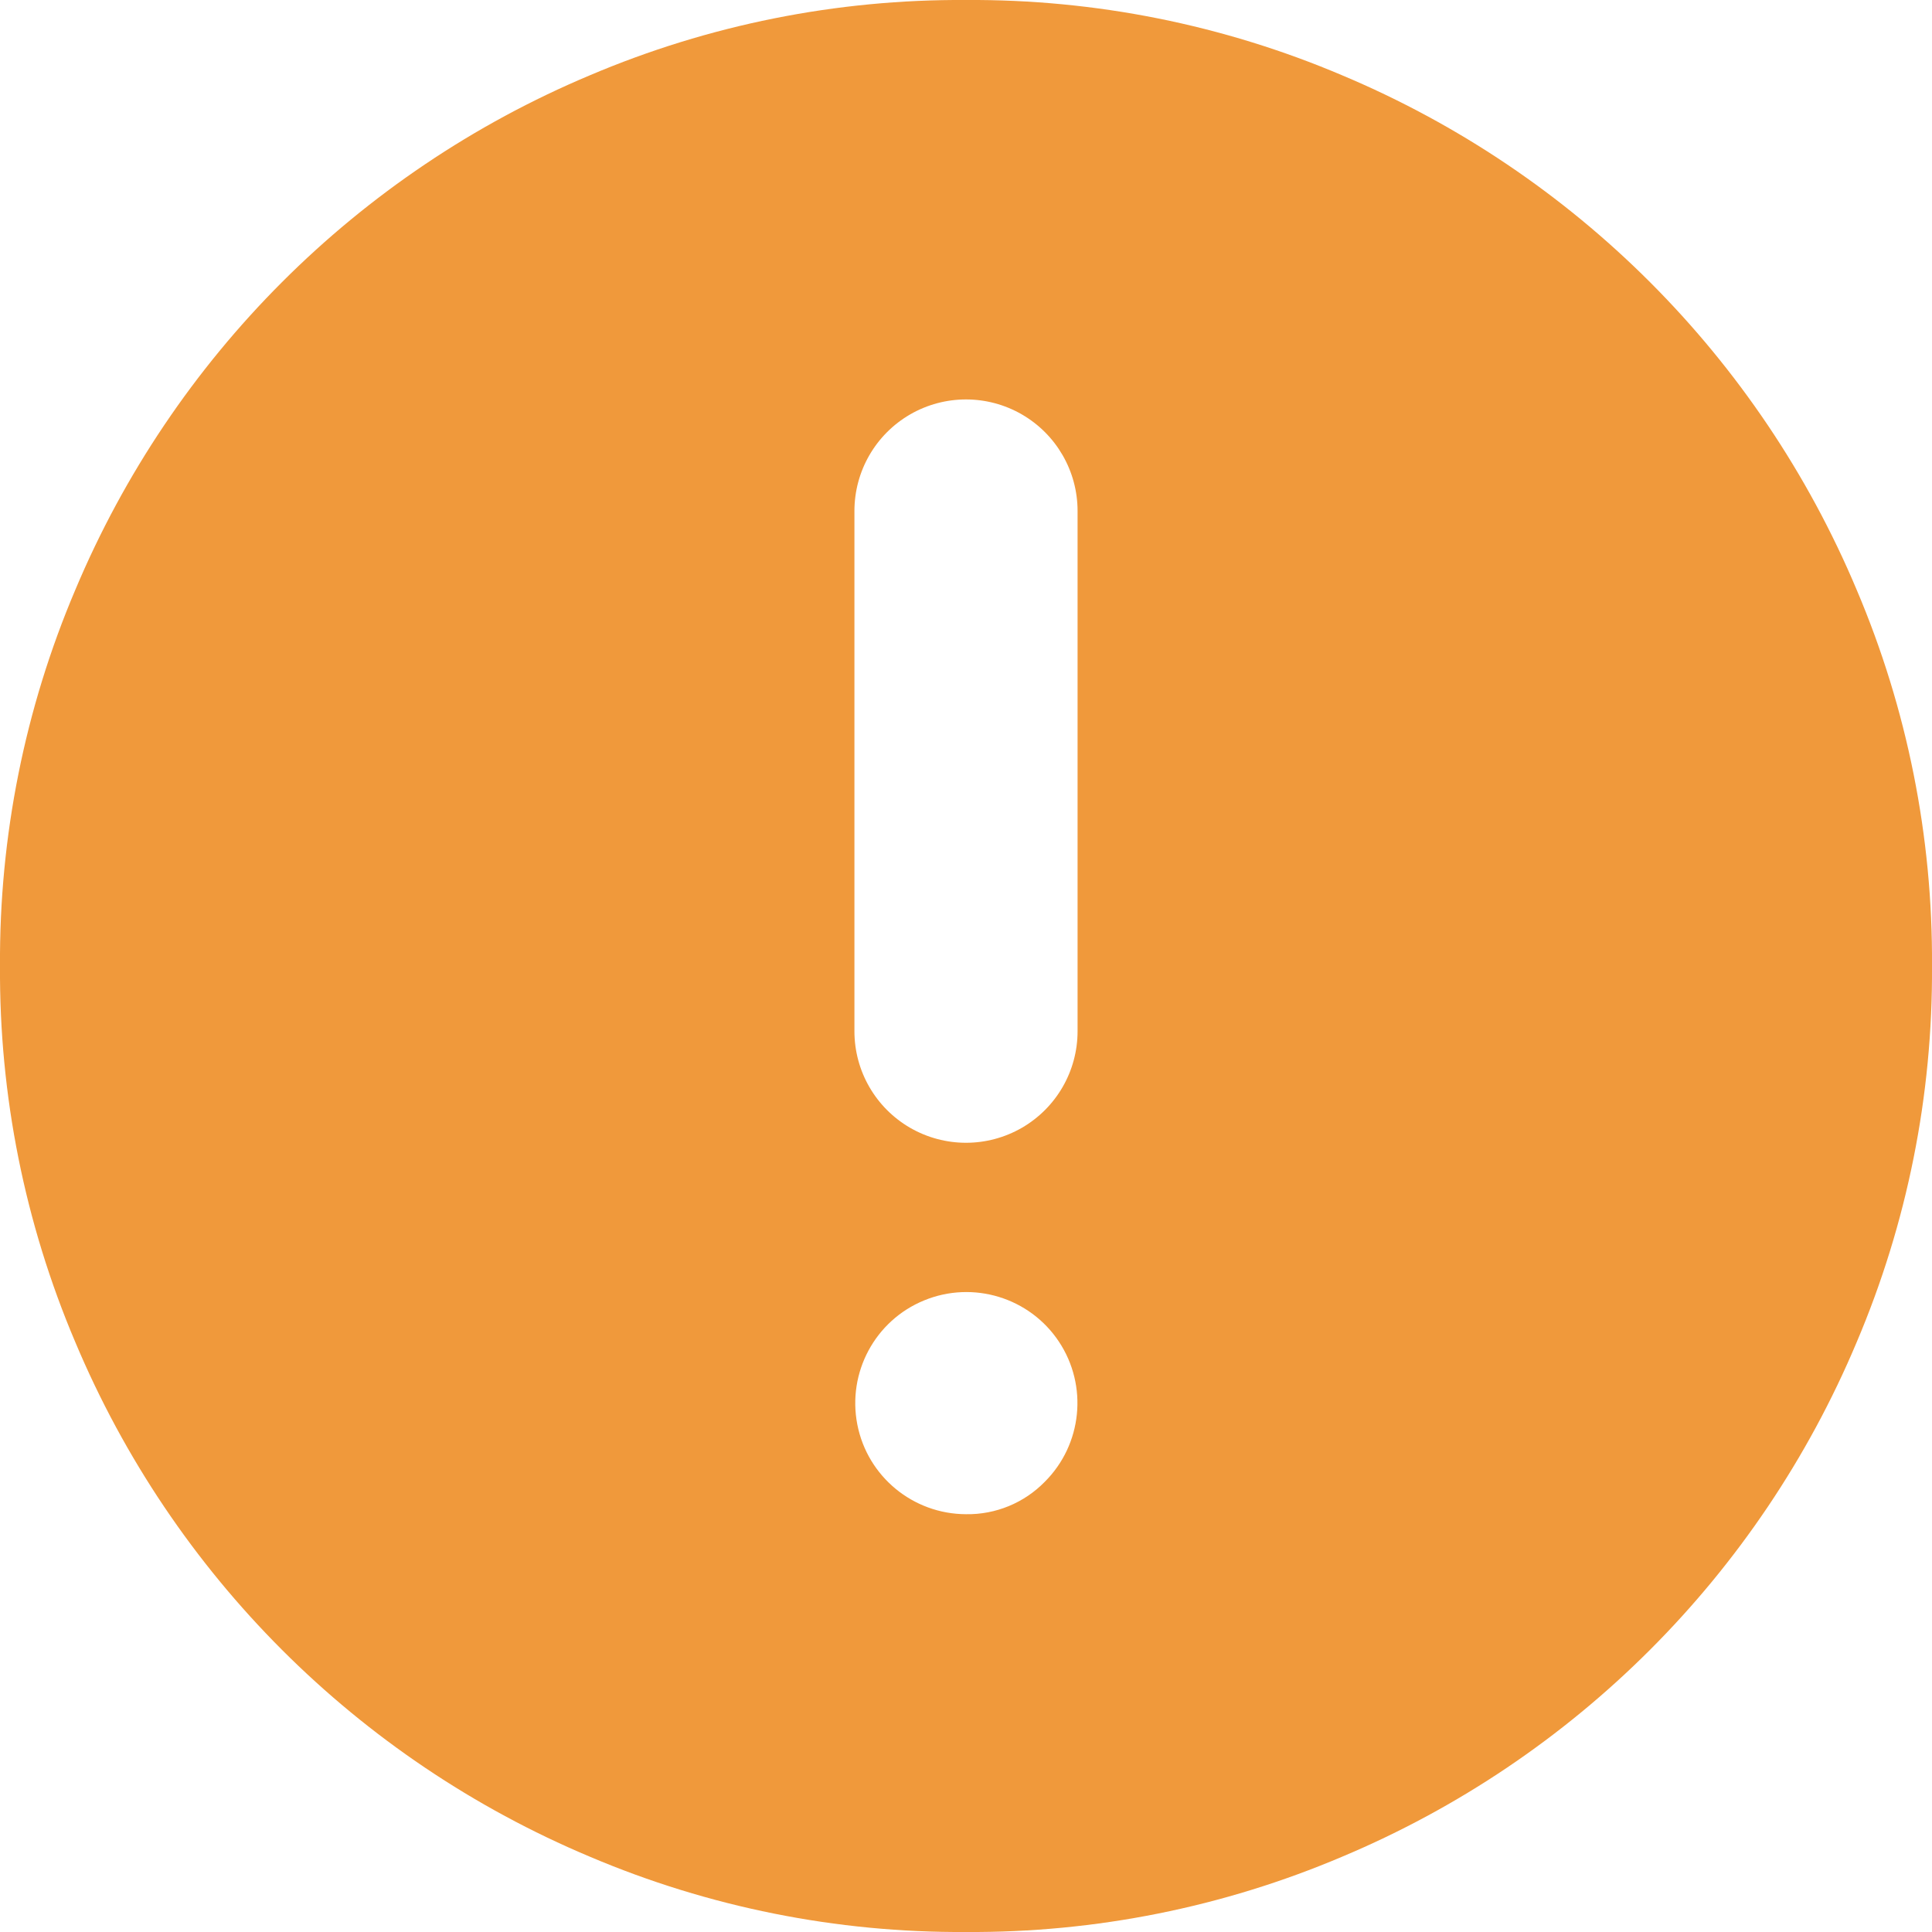 <?xml version="1.0" encoding="UTF-8"?>
<svg width="12px" height="12px" viewBox="0 0 12 12" version="1.1" xmlns="http://www.w3.org/2000/svg" xmlns:xlink="http://www.w3.org/1999/xlink">
    <title>提示</title>
    <g id="页面-1" stroke="none" stroke-width="1" fill="none" fill-rule="evenodd">
        <g id="忘记密码" transform="translate(-736, -424)" fill-rule="nonzero">
            <g id="编组-2" transform="translate(720, 410)">
                <g id="提示" transform="translate(16, 14)">
                    <rect id="矩形" fill="#000000" opacity="0" x="0" y="0" width="12" height="12"></rect>
                    <path d="M6.693,6.405 C6.693,6.653 6.561,6.881 6.347,7.005 C6.132,7.129 5.868,7.129 5.653,7.005 C5.439,6.881 5.307,6.653 5.307,6.405 L5.307,3.174 C5.307,2.926 5.439,2.698 5.653,2.574 C5.868,2.45 6.132,2.45 6.347,2.574 C6.561,2.698 6.693,2.926 6.693,3.174 L6.693,6.405 Z M6,9.405 C5.671,9.404 5.388,9.171 5.325,8.848 C5.262,8.525 5.435,8.202 5.74,8.077 C6.044,7.952 6.395,8.059 6.577,8.333 C6.759,8.607 6.722,8.972 6.489,9.204 C6.361,9.335 6.184,9.408 6,9.405 L6,9.405 Z M6,0 C5.197,-0.005 4.402,0.154 3.663,0.468 C2.221,1.074 1.074,2.221 0.468,3.663 C0.154,4.402 -0.005,5.197 0,6 C-0.005,6.803 0.154,7.598 0.468,8.337 C1.074,9.779 2.221,10.926 3.663,11.532 C4.402,11.846 5.197,12.005 6,12 C6.803,12.005 7.598,11.846 8.337,11.532 C9.779,10.926 10.926,9.779 11.532,8.337 C11.846,7.598 12.005,6.803 12,6 C12.005,5.197 11.846,4.402 11.532,3.663 C10.926,2.221 9.779,1.074 8.337,0.468 C7.598,0.154 6.803,-0.005 6,0 Z" id="形状" fill="#F0993B"></path>
                </g>
            </g>
        </g>
    </g>
</svg>